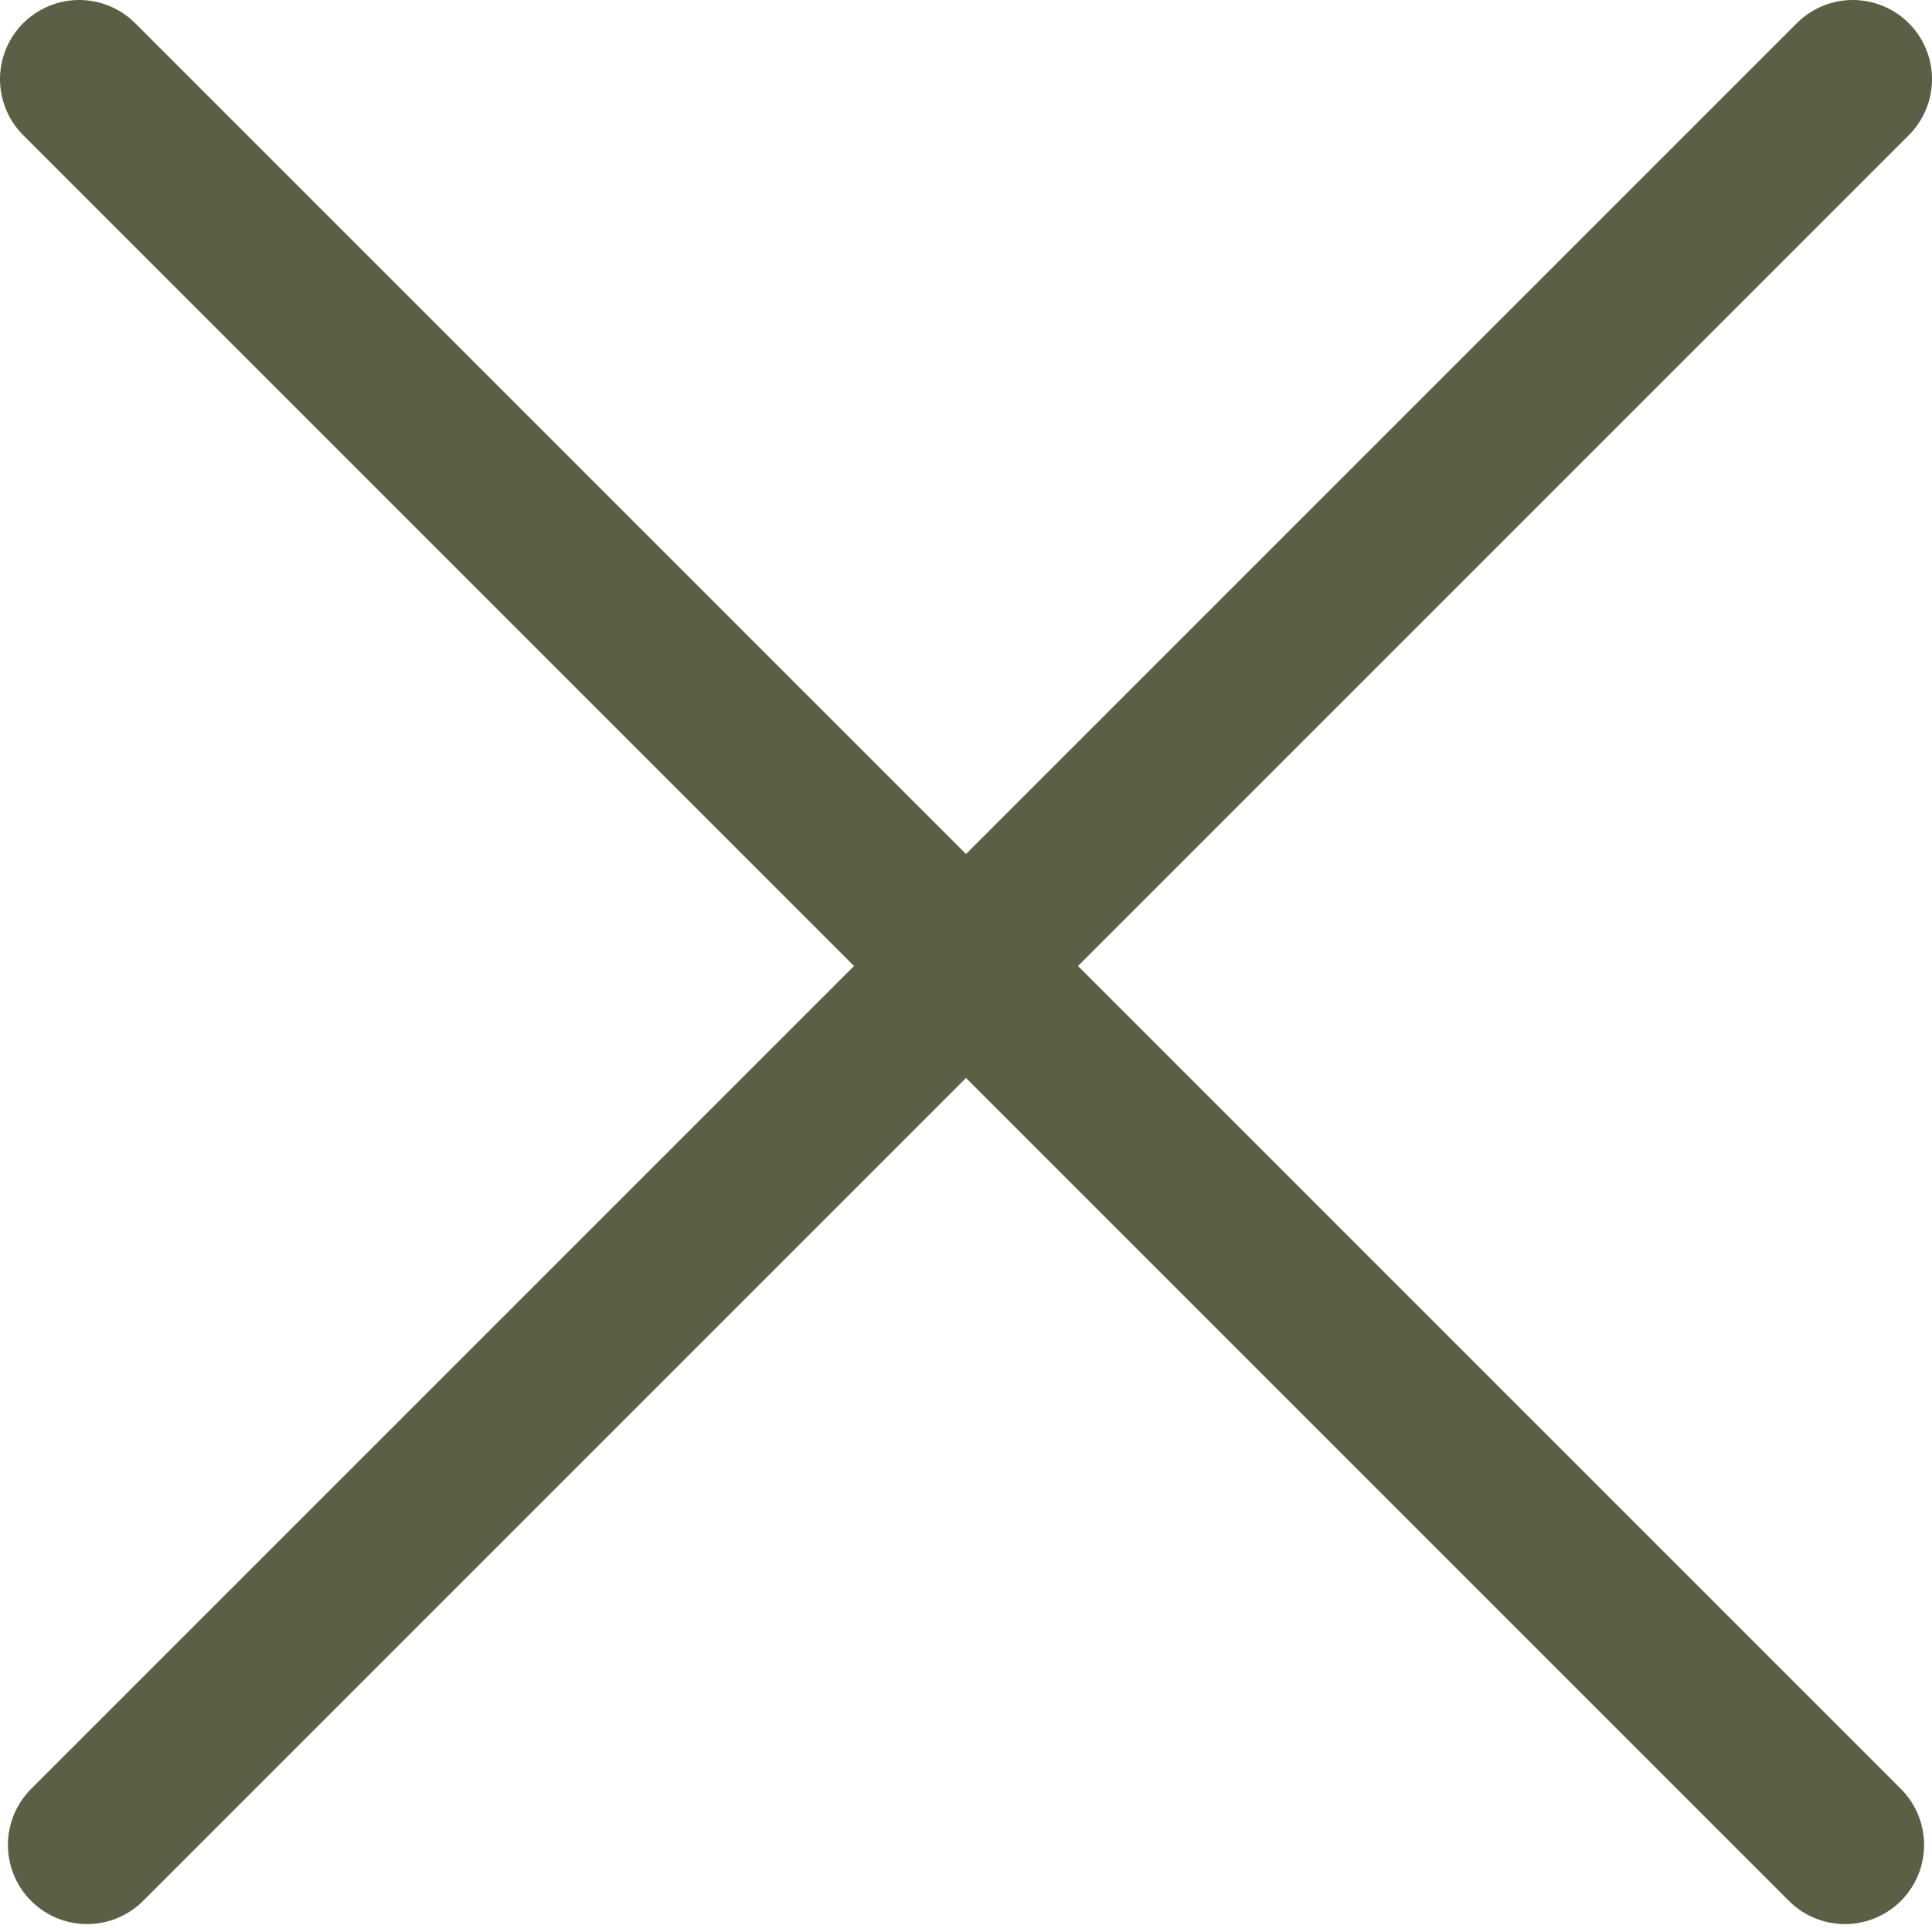 <?xml version="1.0" encoding="UTF-8"?> <svg xmlns="http://www.w3.org/2000/svg" width="122" height="122" viewBox="0 0 122 122" fill="none"><path d="M5 5L116.5 116.5" stroke="#5B5F45" stroke-width="10" stroke-linecap="round"></path><path d="M117 5L5.5 116.5" stroke="#5B5F45" stroke-width="10" stroke-linecap="round"></path></svg> 